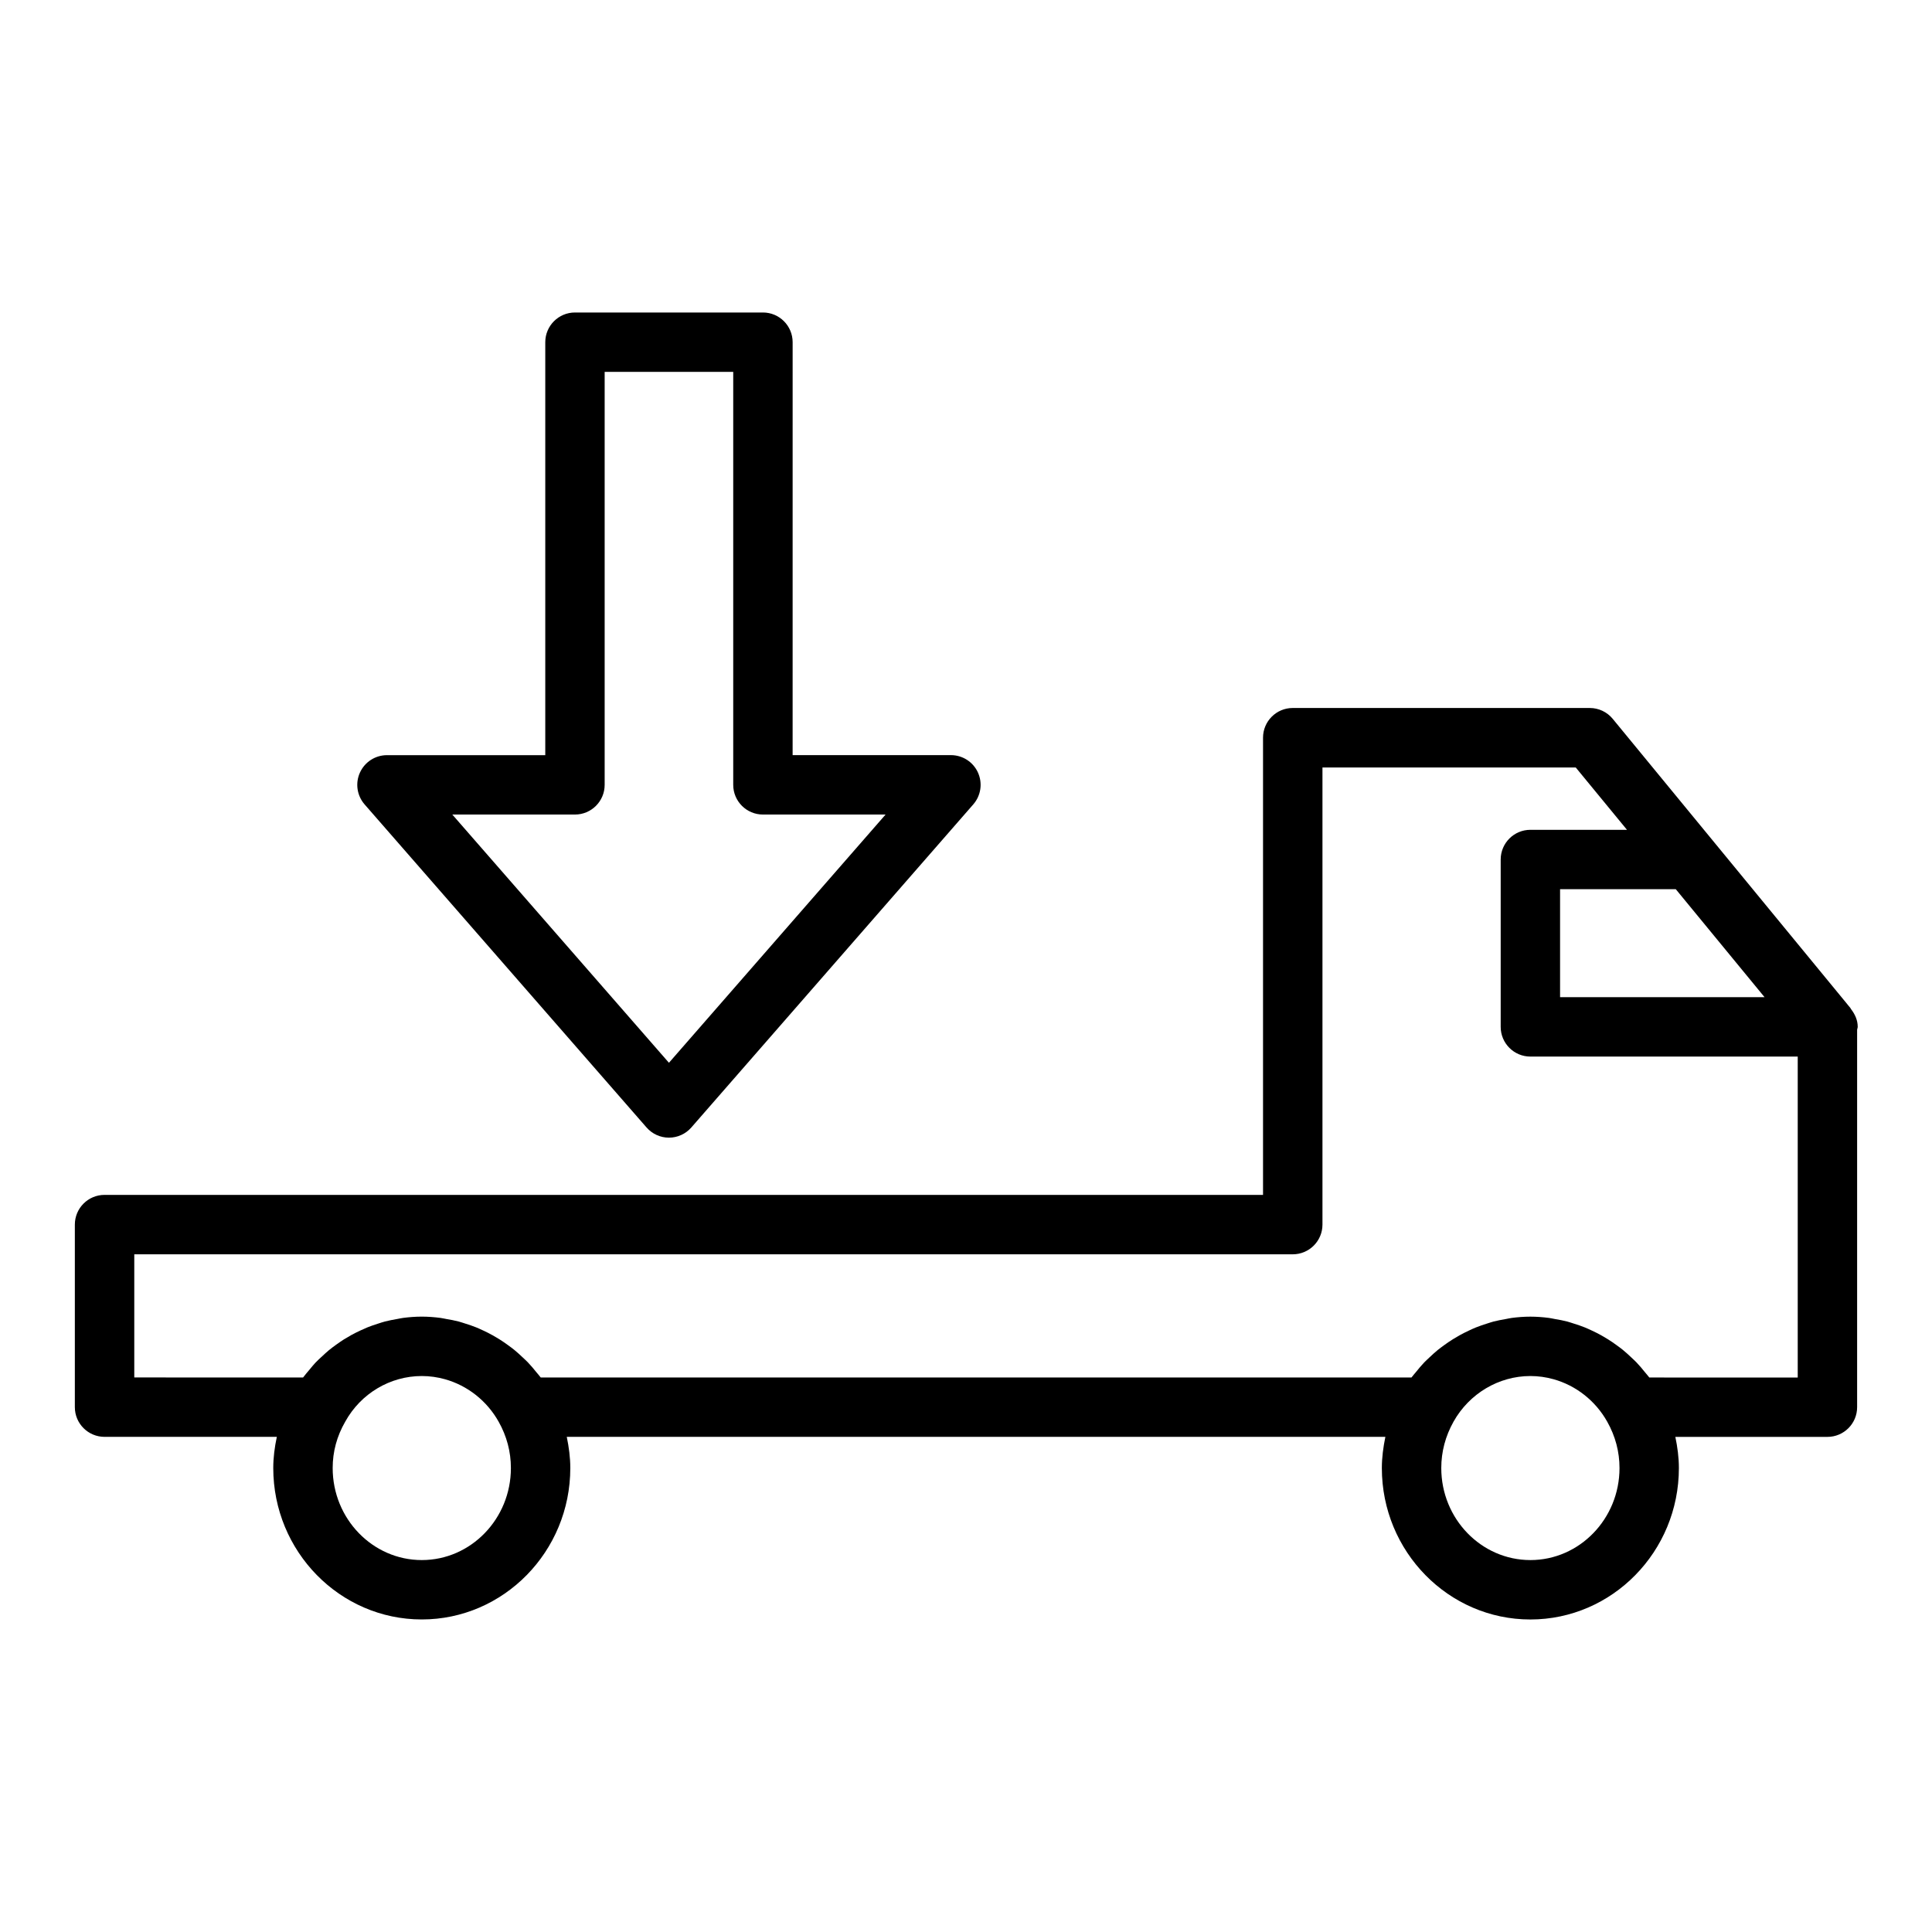 <?xml version="1.0" encoding="UTF-8"?>
<!-- Uploaded to: ICON Repo, www.svgrepo.com, Generator: ICON Repo Mixer Tools -->
<svg fill="#000000" width="800px" height="800px" version="1.1" viewBox="144 144 512 512" xmlns="http://www.w3.org/2000/svg">
 <g>
  <path d="m634.53 411.41c-0.07-0.086-0.094-0.195-0.164-0.293l-0.805-0.977s-0.008-0.008-0.008-0.016l-62.164-75.625c-1.496-1.82-3.723-2.875-6.078-2.875h-78.723c-4.344 0-7.871 3.527-7.871 7.871v121.16h-307.01c-4.344 0-7.871 3.527-7.871 7.871v48.383c0 4.344 3.527 7.871 7.871 7.871h45.656c-0.574 2.707-0.945 5.465-0.945 8.258 0 22.129 17.656 40.133 39.359 40.133s39.359-18.004 39.359-40.133c0-2.777-0.371-5.543-0.938-8.258h216.94c-0.562 2.731-0.934 5.488-0.934 8.266 0 22.129 17.656 40.133 39.359 40.133s39.359-18.004 39.359-40.133c0-2.777-0.371-5.543-0.938-8.258h40.301c4.344 0 7.871-3.527 7.871-7.871v-100.02c0.023-0.27 0.156-0.504 0.156-0.781 0-1.816-0.754-3.375-1.785-4.711zm-22.91-3.156h-54.184v-28.605h30.668zm-355.84 149.18c-13.02 0-23.617-10.941-23.617-24.387 0-4.336 1.102-8.438 3.344-12.32 4.117-7.438 11.887-12.066 20.27-12.066 2.094 0 4.148 0.293 6.125 0.844 5.926 1.652 11.109 5.668 14.25 11.273 2.148 3.824 3.242 7.949 3.242 12.273 0.004 13.441-10.59 24.383-23.613 24.383zm293.79 0c-13.02 0-23.617-10.941-23.617-24.387 0-4.312 1.094-8.445 3.242-12.281 4.188-7.469 11.996-12.105 20.371-12.105 2.094 0 4.148 0.293 6.125 0.844 5.926 1.652 11.109 5.668 14.25 11.273 2.152 3.832 3.246 7.957 3.246 12.27 0 13.445-10.598 24.387-23.617 24.387zm31.52-48.379c-0.055-0.078-0.125-0.141-0.18-0.219-0.301-0.402-0.637-0.762-0.953-1.148-0.723-0.906-1.465-1.793-2.258-2.621-0.426-0.449-0.883-0.852-1.324-1.273-0.746-0.707-1.496-1.402-2.297-2.055-0.504-0.41-1.031-0.797-1.559-1.18-0.797-0.582-1.598-1.141-2.434-1.66-0.559-0.348-1.133-0.684-1.707-1.008-0.859-0.48-1.73-0.914-2.621-1.324-0.598-0.277-1.188-0.551-1.793-0.797-0.93-0.379-1.883-0.691-2.844-0.992-0.598-0.188-1.188-0.395-1.793-0.559-1.062-0.277-2.148-0.48-3.242-0.66-0.527-0.094-1.039-0.219-1.574-0.293-1.629-0.211-3.281-0.34-4.945-0.34-1.66 0-3.312 0.125-4.945 0.34-0.535 0.07-1.047 0.195-1.574 0.293-1.094 0.188-2.172 0.387-3.242 0.66-0.605 0.164-1.195 0.371-1.801 0.559-0.961 0.309-1.906 0.621-2.832 0.992-0.613 0.242-1.211 0.52-1.812 0.805-0.883 0.41-1.746 0.844-2.598 1.316-0.59 0.332-1.156 0.66-1.723 1.016-0.828 0.512-1.621 1.062-2.41 1.637-0.535 0.395-1.07 0.781-1.582 1.195-0.781 0.637-1.52 1.316-2.258 2.016-0.457 0.434-0.922 0.852-1.363 1.309-0.781 0.82-1.496 1.684-2.211 2.574-0.332 0.402-0.676 0.781-0.992 1.203-0.055 0.07-0.125 0.141-0.172 0.211l-230.75-0.004c-0.055-0.078-0.125-0.141-0.18-0.219-0.301-0.402-0.637-0.762-0.953-1.148-0.723-0.906-1.465-1.793-2.258-2.621-0.426-0.449-0.883-0.852-1.324-1.273-0.746-0.707-1.496-1.402-2.297-2.055-0.504-0.41-1.031-0.797-1.559-1.18-0.797-0.582-1.598-1.141-2.434-1.66-0.559-0.348-1.133-0.684-1.707-1.008-0.852-0.48-1.723-0.914-2.613-1.324-0.598-0.277-1.188-0.551-1.793-0.797-0.93-0.379-1.883-0.691-2.844-0.992-0.598-0.188-1.188-0.395-1.801-0.559-1.062-0.277-2.141-0.48-3.234-0.66-0.527-0.094-1.039-0.219-1.574-0.293-1.629-0.211-3.281-0.34-4.945-0.34-1.668 0-3.32 0.125-4.961 0.34-0.543 0.07-1.07 0.195-1.605 0.293-1.078 0.188-2.148 0.387-3.203 0.66-0.637 0.164-1.258 0.379-1.883 0.582-0.914 0.293-1.828 0.59-2.715 0.953-0.66 0.27-1.316 0.566-1.961 0.867-0.805 0.379-1.598 0.77-2.371 1.195-0.668 0.371-1.332 0.762-1.977 1.164-0.691 0.441-1.371 0.914-2.039 1.395-0.66 0.48-1.316 0.953-1.938 1.473-0.605 0.504-1.18 1.039-1.762 1.582-0.613 0.566-1.227 1.125-1.801 1.73-0.559 0.598-1.078 1.242-1.605 1.883-0.512 0.613-1.039 1.203-1.52 1.852-0.039 0.055-0.086 0.102-0.125 0.156l-44.738-0.004v-32.637h307.01c4.344 0 7.871-3.527 7.871-7.871v-121.14h67.125l13.578 16.516h-25.598c-4.344 0-7.871 3.527-7.871 7.871v44.352c0 4.344 3.527 7.871 7.871 7.871h70.848v85.059z"/>
  <path d="m315.35 442.8c1.496 1.707 3.652 2.691 5.926 2.691 2.273 0 4.434-0.984 5.926-2.691l74.73-85.633c2.031-2.332 2.512-5.621 1.234-8.438-1.273-2.809-4.078-4.613-7.164-4.613h-41.949l0.004-109.43c0-4.344-3.527-7.871-7.871-7.871h-49.812c-4.344 0-7.871 3.527-7.871 7.871v109.44h-41.949c-3.086 0-5.887 1.801-7.164 4.613-1.281 2.809-0.797 6.109 1.234 8.438zm-18.98-82.938c4.344 0 7.871-3.527 7.871-7.871v-109.44h34.07v109.44c0 4.344 3.527 7.871 7.871 7.871h32.504l-57.41 65.785-57.41-65.785z"/>
 </g>
</svg>